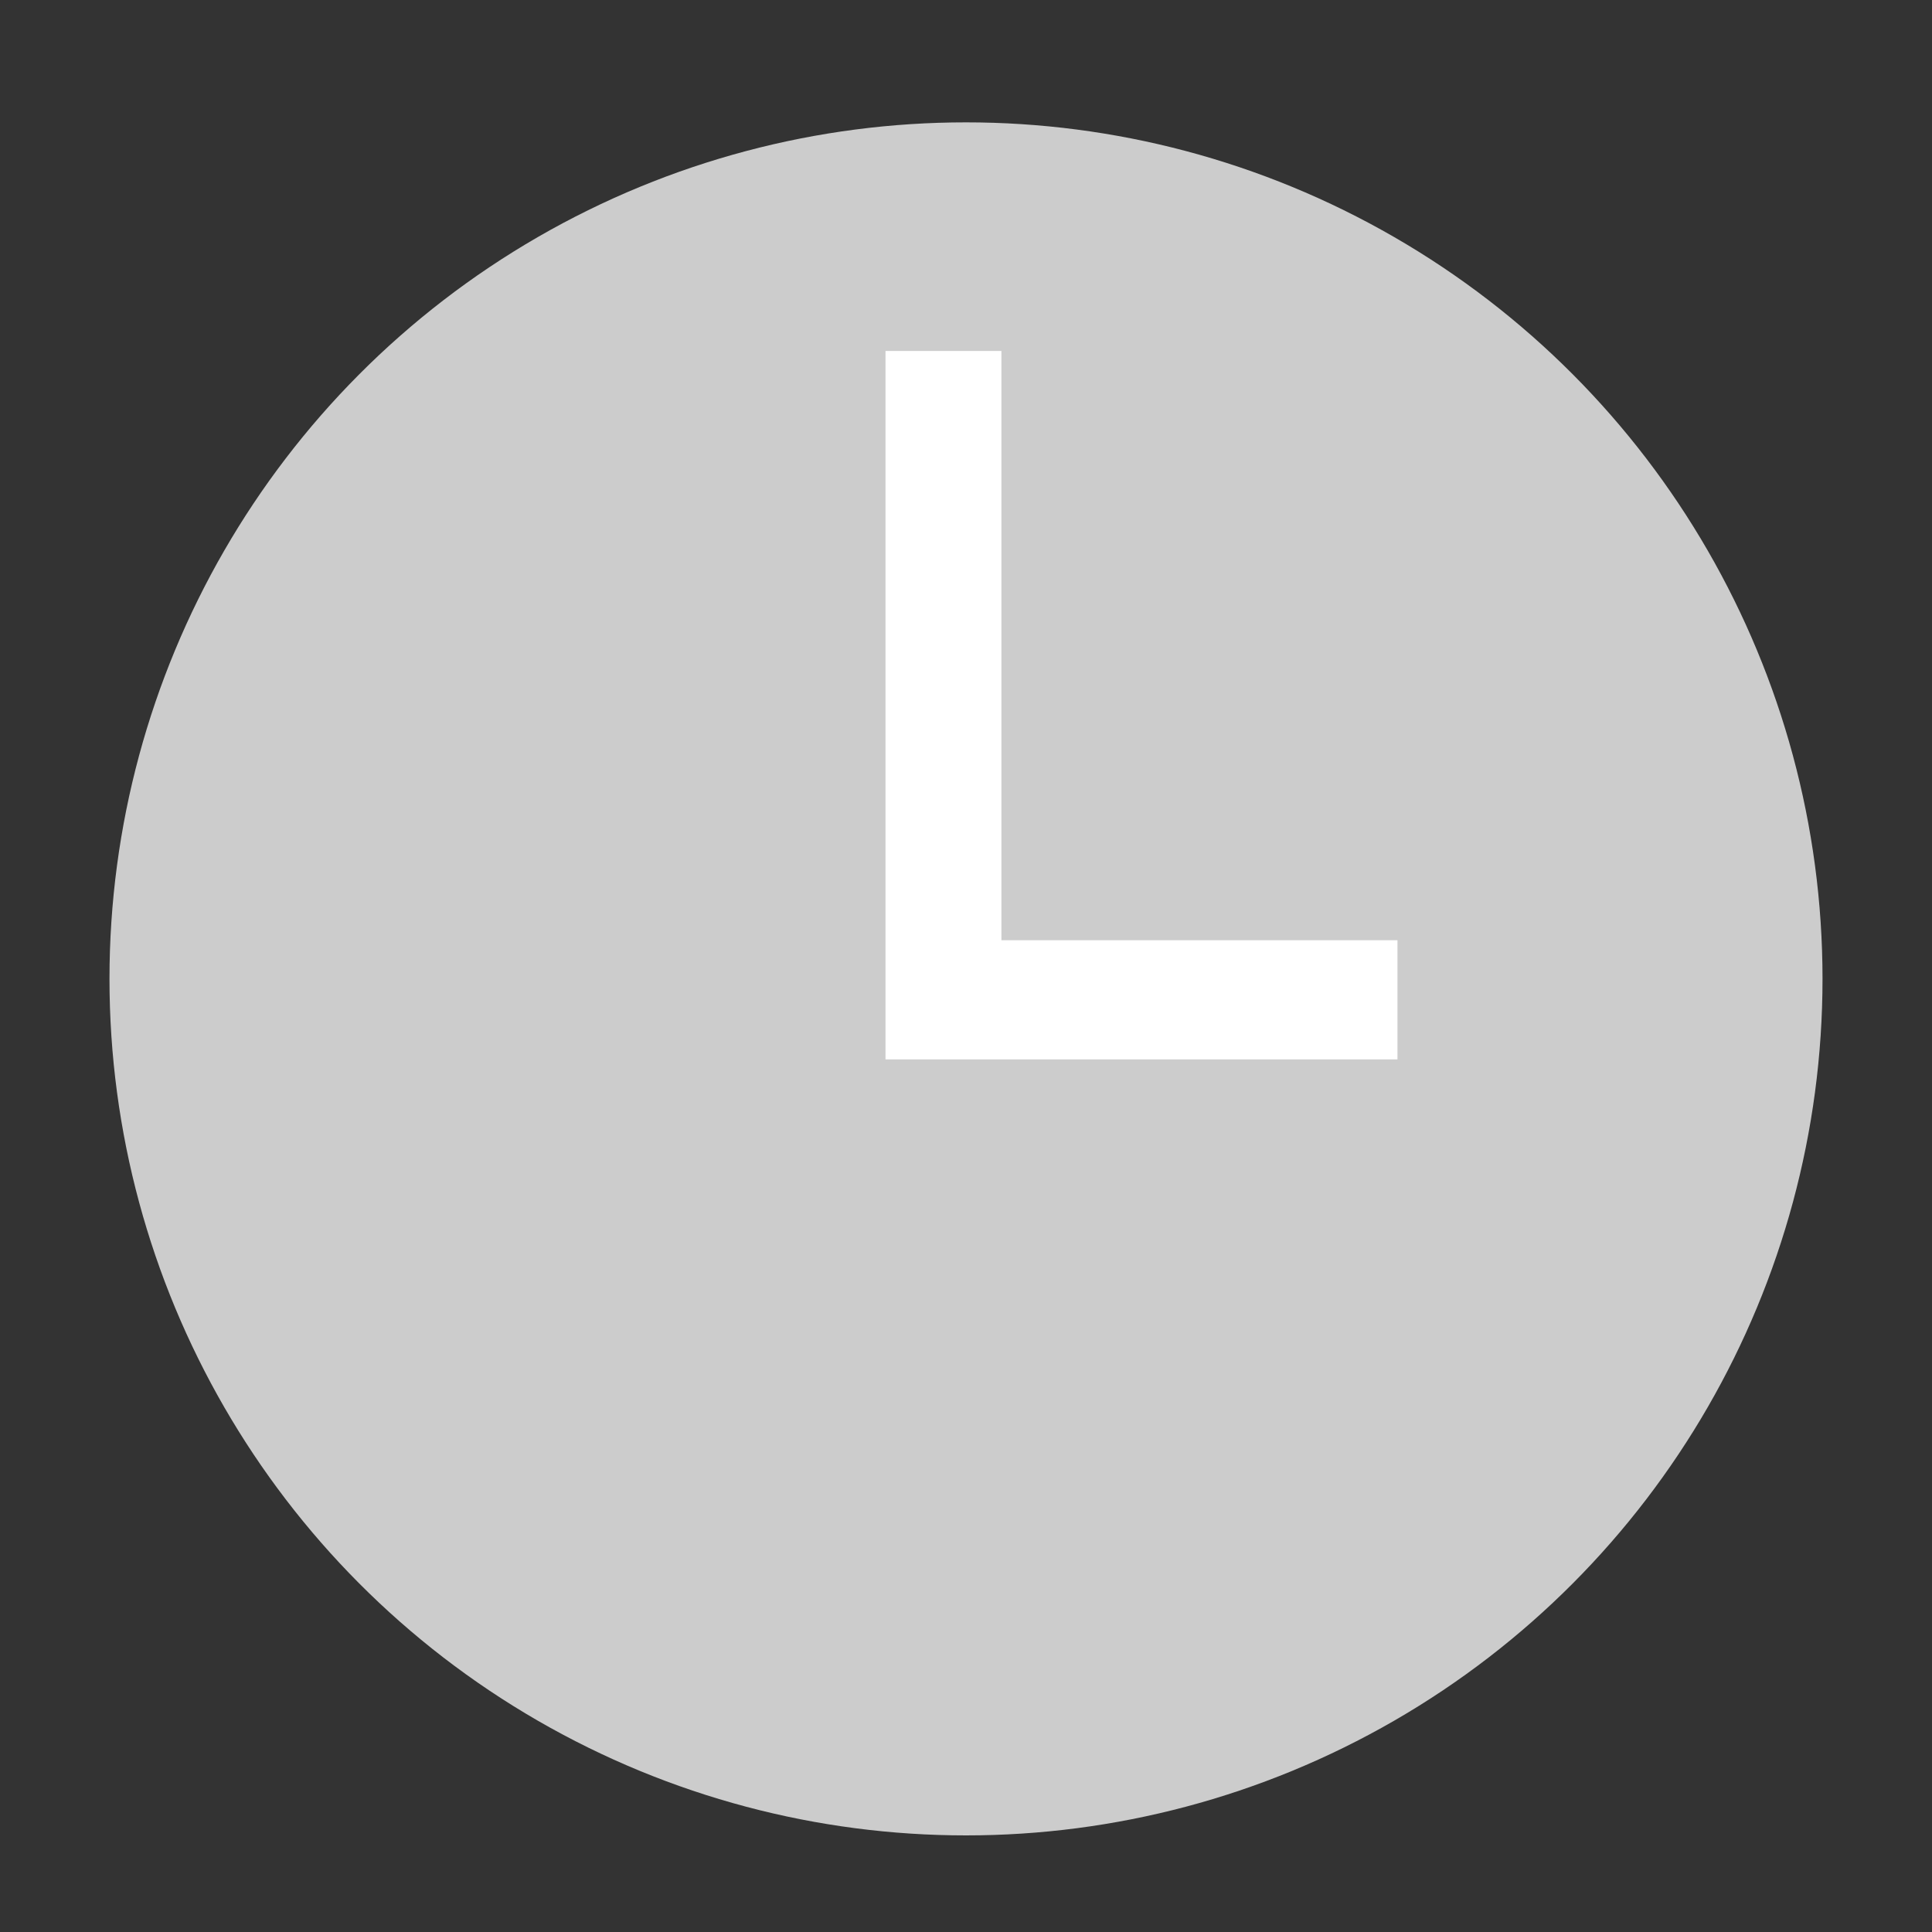 <?xml version="1.0" encoding="utf-8"?>
<!-- Generator: Adobe Illustrator 16.0.0, SVG Export Plug-In . SVG Version: 6.00 Build 0)  -->
<!DOCTYPE svg PUBLIC "-//W3C//DTD SVG 1.1//EN" "http://www.w3.org/Graphics/SVG/1.1/DTD/svg11.dtd">
<svg version="1.1" xmlns="http://www.w3.org/2000/svg" xmlns:xlink="http://www.w3.org/1999/xlink" x="0px" y="0px" width="60px"
	 height="60px" viewBox="0 0 60 60" enable-background="new 0 0 60 60" xml:space="preserve">
<rect x="0" y="0" width="60" height="60" fill="#333333" stroke="none"/>
<g id="Layer_4" display="none">
	<g display="inline">
		<path fill-rule="evenodd" clip-rule="evenodd" fill="#cccccc" d="M30.6,56.5c1.6-1.5,3.1-3.1,4.7-4.5c0.8-0.8,1-1.4,0.5-2.5
			c-1.2-2.7-2.3-5.6-3.5-8.3c-0.8-1.7-1.8-3.4,0.8-4.8c-2.2,0-3.9,0-6,0c2.9,1.5,1.3,3.4,0.6,5.1c-1.1,2.7-2.3,5.4-3.3,8.2
			c-0.2,0.6,0,1.7,0.4,2.2c1.5,1.6,3.2,3.1,4.8,4.6c-0.1,0.3-3.5,0.1-3.8,0.1c-4.1-0.3-5.1,0-9.4-0.6c-2-0.3-4-0.9-5.9-1.6
			c-2.5-1-3.1-2.3-2.3-5.1c1.2-4.3,3.8-7.6,7.3-10c2.6-1.9,5.6-3.2,8.5-4.8c-3.4-2.7-5.1-6.6-6.3-11c-0.8-3-0.5-5.9-0.6-8.9
			c-0.1-1.1-0.3-1.7-1.5-2c-2.1-0.7-4.2-1.5-6.6-2.4c7-2.5,13.5-4.9,20-7.1c0.6-0.2,1.5-0.1,2.2,0.1c6.4,2.2,12.8,4.6,19.8,7
			c-2.4,0.9-4.5,1.7-6.5,2.4c-1.2,0.4-1.7,1-1.5,2.2c0.1,1,0,2,0,3.1c0.1,6.6-2.8,13.5-7.1,16.9c2,0.9,4.1,1.7,6,2.8
			c4.3,2.5,7.7,5.9,9.6,10.6c1.5,3.9,0.6,5.7-3.4,6.9C42.4,56.6,36.6,56.9,30.6,56.5z"/>
		<path fill-rule="evenodd" clip-rule="evenodd" fill="#cccccc" d="M13.6,12.6c0.2,0.5,0.7,1.1,0.7,1.6c0.1,3.3,0,6.5,0.1,9.8
			c0,1,0.4,1.9,0.5,2.9c0,0.5,0,1.2-0.4,1.6c-0.3,0.3-1.1,0.4-1.4,0.2c-0.4-0.3-0.8-0.9-0.8-1.4c0.1-4.2,0.4-8.5,0.6-12.7
			c0-0.6,0.1-1.2,0.1-1.8C13.2,12.7,13.4,12.6,13.6,12.6z"/>
	</g>
</g>
<g id="Layer_1">
	<g>
		<circle fill="#cccccc" cx="30" cy="30.4" r="26.6"/>
	</g>
	<g>
		<polygon fill="#FFFFFF" points="43.4,32.9 27.5,32.9 27.5,10.9 31.1,10.9 31.1,29.2 43.4,29.2 		"/>
	</g>
</g>
<g id="Layer_6" display="none">
	<g display="inline">
		<g>
			<g>
				<path fill="#111D37" d="M30,55c13.8,0,25-11.2,25-25C55,16.2,43.8,5,30,5C16.2,5,5,16.2,5,30C5,43.8,16.2,55,30,55z M30,7
					c12.7,0,23,10.3,23,23S42.7,53,30,53S7,42.7,7,30S17.3,7,30,7z"/>
				<path fill="#cccccc" d="M26.4,38.3c0.2,0.2,0.5,0.3,0.7,0.3c0.3,0,0.5-0.1,0.7-0.3l7.6-7.6c0.2-0.2,0.3-0.4,0.3-0.7
					s-0.1-0.5-0.3-0.7l-7.6-7.6c-0.4-0.4-1-0.4-1.4,0c-0.4,0.4-0.4,1,0,1.4l6.9,6.9l-6.9,6.9C26.1,37.3,26.1,37.9,26.4,38.3z"/>
			</g>
		</g>
	</g>
</g>
<g id="Layer_7" display="none">
	<path display="inline" fill="#cccccc" d="M49.1,11.8V5H34.4c-1.7,0-3.3,0.8-4.4,2c-1.1-1.2-2.6-2-4.4-2H10.9v6.8H5V55l8-8h42V11.8
		H49.1z M28.5,33.1c-0.9-0.5-1.9-0.8-2.9-0.8H13.8v-2.9h11.8c1.6,0,2.9,1.3,2.9,2.9V33.1z M13.8,35.3h11.8c1.6,0,2.9,1.3,2.9,2.9
		H13.8V35.3z M46.2,32.3H34.4c-1.1,0-2.1,0.3-2.9,0.8v-0.8c0-1.6,1.3-2.9,2.9-2.9h11.8V32.3z M46.2,35.3v2.9H31.5
		c0-1.6,1.3-2.9,2.9-2.9H46.2z M34.4,7.9h11.8v18.5H34.4c-1.1,0-2.1,0.3-2.9,0.8V10.9C31.5,9.2,32.8,7.9,34.4,7.9z M25.6,7.9
		c1.6,0,2.9,1.3,2.9,2.9v16.4c-0.9-0.5-1.9-0.8-2.9-0.8H13.8V7.9H25.6z M52.1,44H11.8l-3.9,3.9V14.7h2.9v26.4h38.3V14.7h2.9V44z"/>
</g>
<g id="Layer_5" display="none">
</g>
<g id="Layer_3" display="none">
	<g display="inline">
		<path fill="none" d="M11.7,28.8C11.7,28.8,11.7,28.8,11.7,28.8c-3.2,0-5.8,2.6-5.8,5.8c0,3.2,2.6,5.8,5.8,5.8c0,0,0,0,0,0"/>
		<path fill="#cccccc" d="M11.7,40.4C11.7,40.4,11.7,40.4,11.7,40.4c-3.2,0-5.8-2.6-5.8-5.8c0-3.2,2.6-5.8,5.8-5.8c0,0,0,0,0,0v-2.5
			c0,0,0,0,0,0c-4.6,0-8.3,3.7-8.3,8.3c0,3,1.6,5.6,4,7.1h4.4V40.4z"/>
		<polygon fill="#cccccc" points="17,54.2 17,53.1 15.9,53.1 		"/>
		<path fill="#cccccc" d="M20.1,34.6c0-4.6-3.7-8.3-8.3-8.3v2.5c3.2,0,5.8,2.6,5.8,5.8c0,3.2-2.6,5.8-5.8,5.8v1.3h4.3
			C18.5,40.2,20.1,37.6,20.1,34.6z"/>
		<path fill="#cccccc" d="M16.1,40.7c0,0-3.2,1-4.3,1c-1.1,0-4.4-1-4.4-1l-0.9-1v14.5l5.2-5l0,0l4.1,3.9H17V39.7L16.1,40.7z"/>
		<path fill="#cccccc" d="M42,5.2H14.2v18.6c4.6,0,8.3,6.2,8.3,10.8c0,3-0.6,5.6-3,7.1h-0.1v11.5h36.1V16.9l-13.5-0.1L42,5.2z
			 M20.1,15.6v-2.5h14.8v2.5H20.1z M50,39.2H27.5v-2.5H50V39.2z M50,28.6H27.5v-2.5H50V28.6z"/>
		<polygon fill="#cccccc" points="55.5,14.4 44.5,5.2 44.6,14.3 		"/>
	</g>
</g>
<g id="Layer_2" display="none">
	<g display="inline">
		<rect x="6.6" y="32" fill="#cccccc" width="11.5" height="19.1"/>
	</g>
	<g display="inline">
		<rect x="24.1" y="20.8" fill="#E6E7E8" width="11.5" height="30.3"/>
	</g>
	<g display="inline">
		<rect x="42.3" y="10.8" fill="#E6E7E8" width="11.5" height="40.3"/>
	</g>
</g>
</svg>
